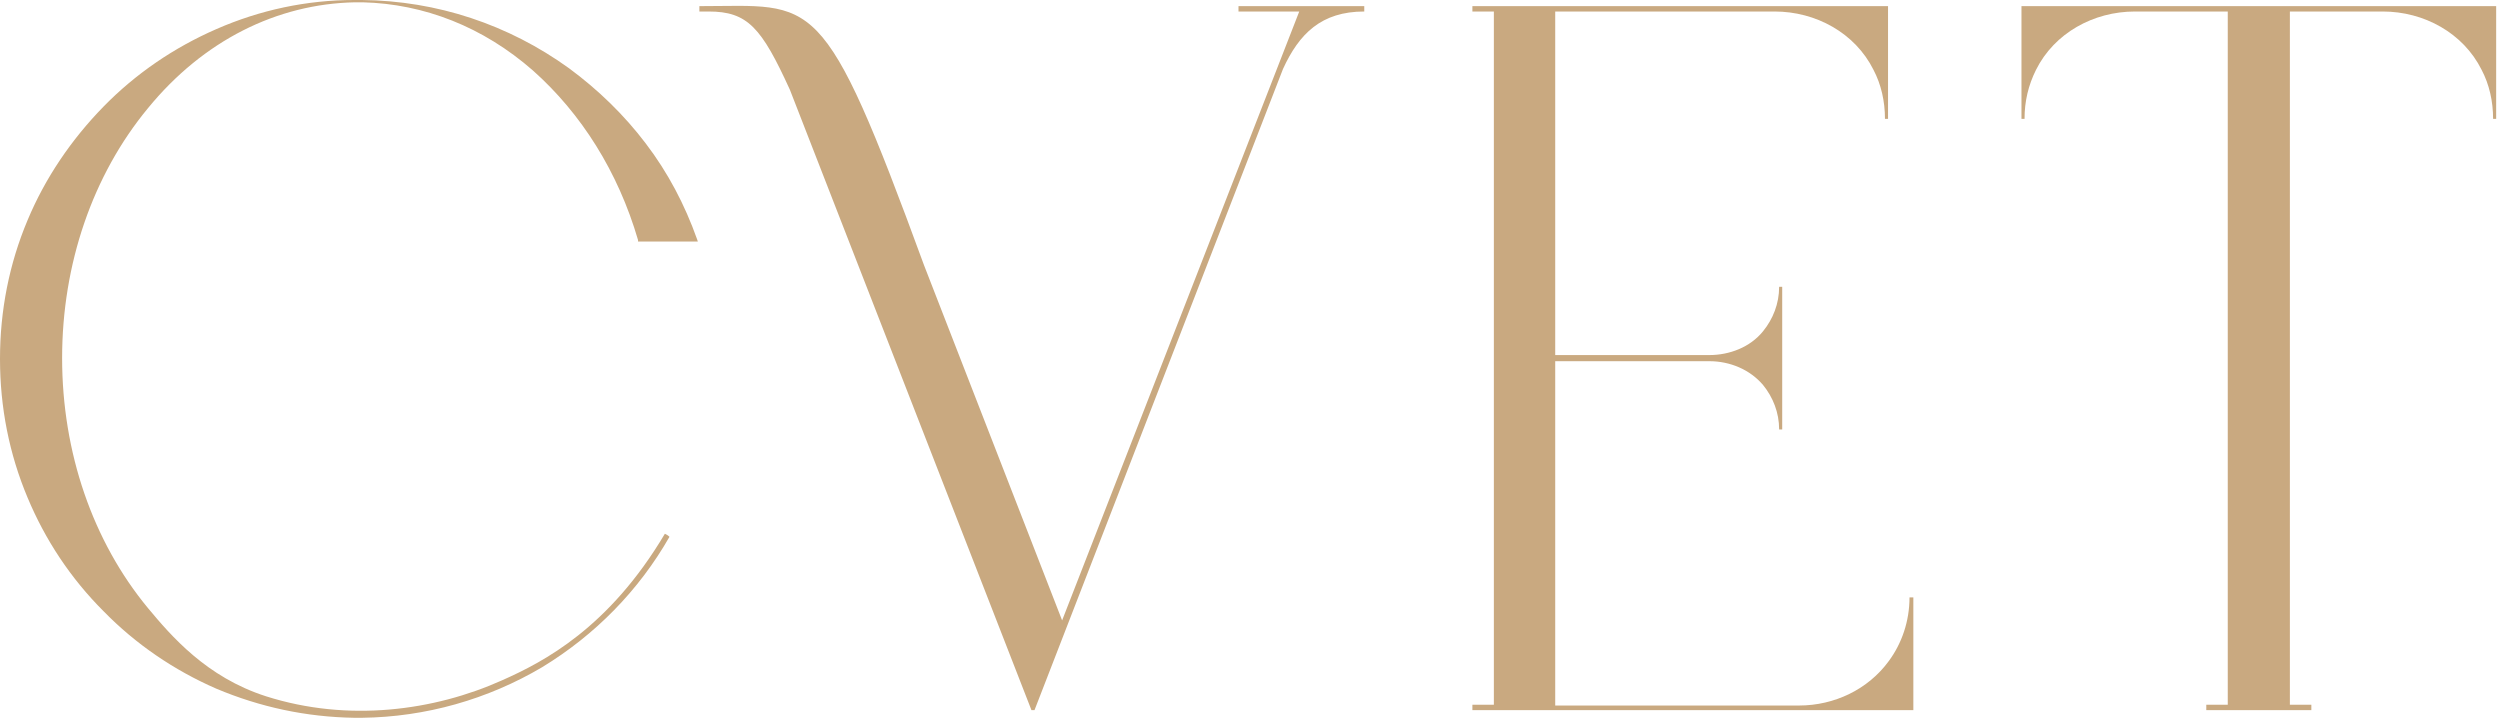 <?xml version="1.0" encoding="UTF-8"?> <svg xmlns="http://www.w3.org/2000/svg" width="326" height="94" viewBox="0 0 326 94" fill="none"> <path d="M86.7 69.6C86.9 69.7 87.1 69.8 87.3 70C83.3 77 77.6 82.8 70.7 87C63.6 91.2 55.5 93.5 47.2 93.6H46.2C39.9 93.5 33.9 92.2 28.2 89.8C22.7 87.4 17.7 84 13.5 79.7C9.2 75.4 5.9 70.4 3.6 64.9C1.2 59.2 0 53.1 0 46.8C0 40.5 1.2 34.4 3.6 28.7C5.9 23.2 9.3 18.2 13.5 13.9C17.7 9.6 22.7 6.2 28.2 3.8C33.9 1.3 40 0 46.2 0H47.2C57 0.1 66.3 3.2 74.2 8.9C78 11.7 81.4 15 84.2 18.7C87.1 22.5 89.3 26.7 90.9 31.2L91 31.5H83.2V31.3C80.6 22.4 75.8 14.8 69.5 9.2C63 3.5 55.3 0.5 47.3 0.3H46.3C36.1 0.5 26.5 5.3 19.3 14.1C12.1 22.8 8.1 34.4 8.1 46.7C8.1 59 12.1 70.6 19.3 79.3C22.3 82.9 26.9 88.3 34.7 90.8C45.4 94.2 56.6 92.7 65.5 88.7C70.9 86.3 79.4 81.9 86.7 69.6Z" fill="#C9A980"></path> <path d="M103 11.7L134.5 92.6H134.9L167.3 9C169.4 4.4 172.3 1.5 177.9 1.5V0.8H161.5V1.5H170.4C171.6 1.5 170.5 0.7 169.5 1.3L138.5 80.9L120.5 34.6C107.2 -1.7 106.4 0.8 91.2 0.8V1.5H92.4C97.5 1.5 99.3 3.6 103 11.7Z" fill="#C9A980"></path> <path d="M249 77.9C249 81 248 83.9 246.3 86.2C243.6 89.9 239.2 92 234.6 92H202.8V47.1H222.9C225.6 47.1 228.2 48.2 229.9 50.2C231.2 51.8 232 53.8 232 56H232.4V37.4H232C232 39.6 231.2 41.6 229.9 43.2C228.2 45.3 225.5 46.3 222.9 46.3H202.8V1.5H231.4C236.8 1.5 241.9 4.3 244.3 9.1C245.3 11 245.8 13.2 245.8 15.5H246.2V0.8H192V1.5H194.8V91.9H192V92.6H249.5V77.9H249Z" fill="#C9A980"></path> <path d="M263.6 0.8V15.5H264C264 13.2 264.5 11.1 265.5 9.1C267.9 4.3 273 1.5 278.4 1.5H290.5V91.9H287.7V92.6H301.4V91.9H298.6V1.5H310.7C316.1 1.5 321.2 4.3 323.6 9.1C324.6 11 325.1 13.2 325.1 15.5H325.5V0.8H263.6Z" fill="#C9A980"></path> </svg> 
